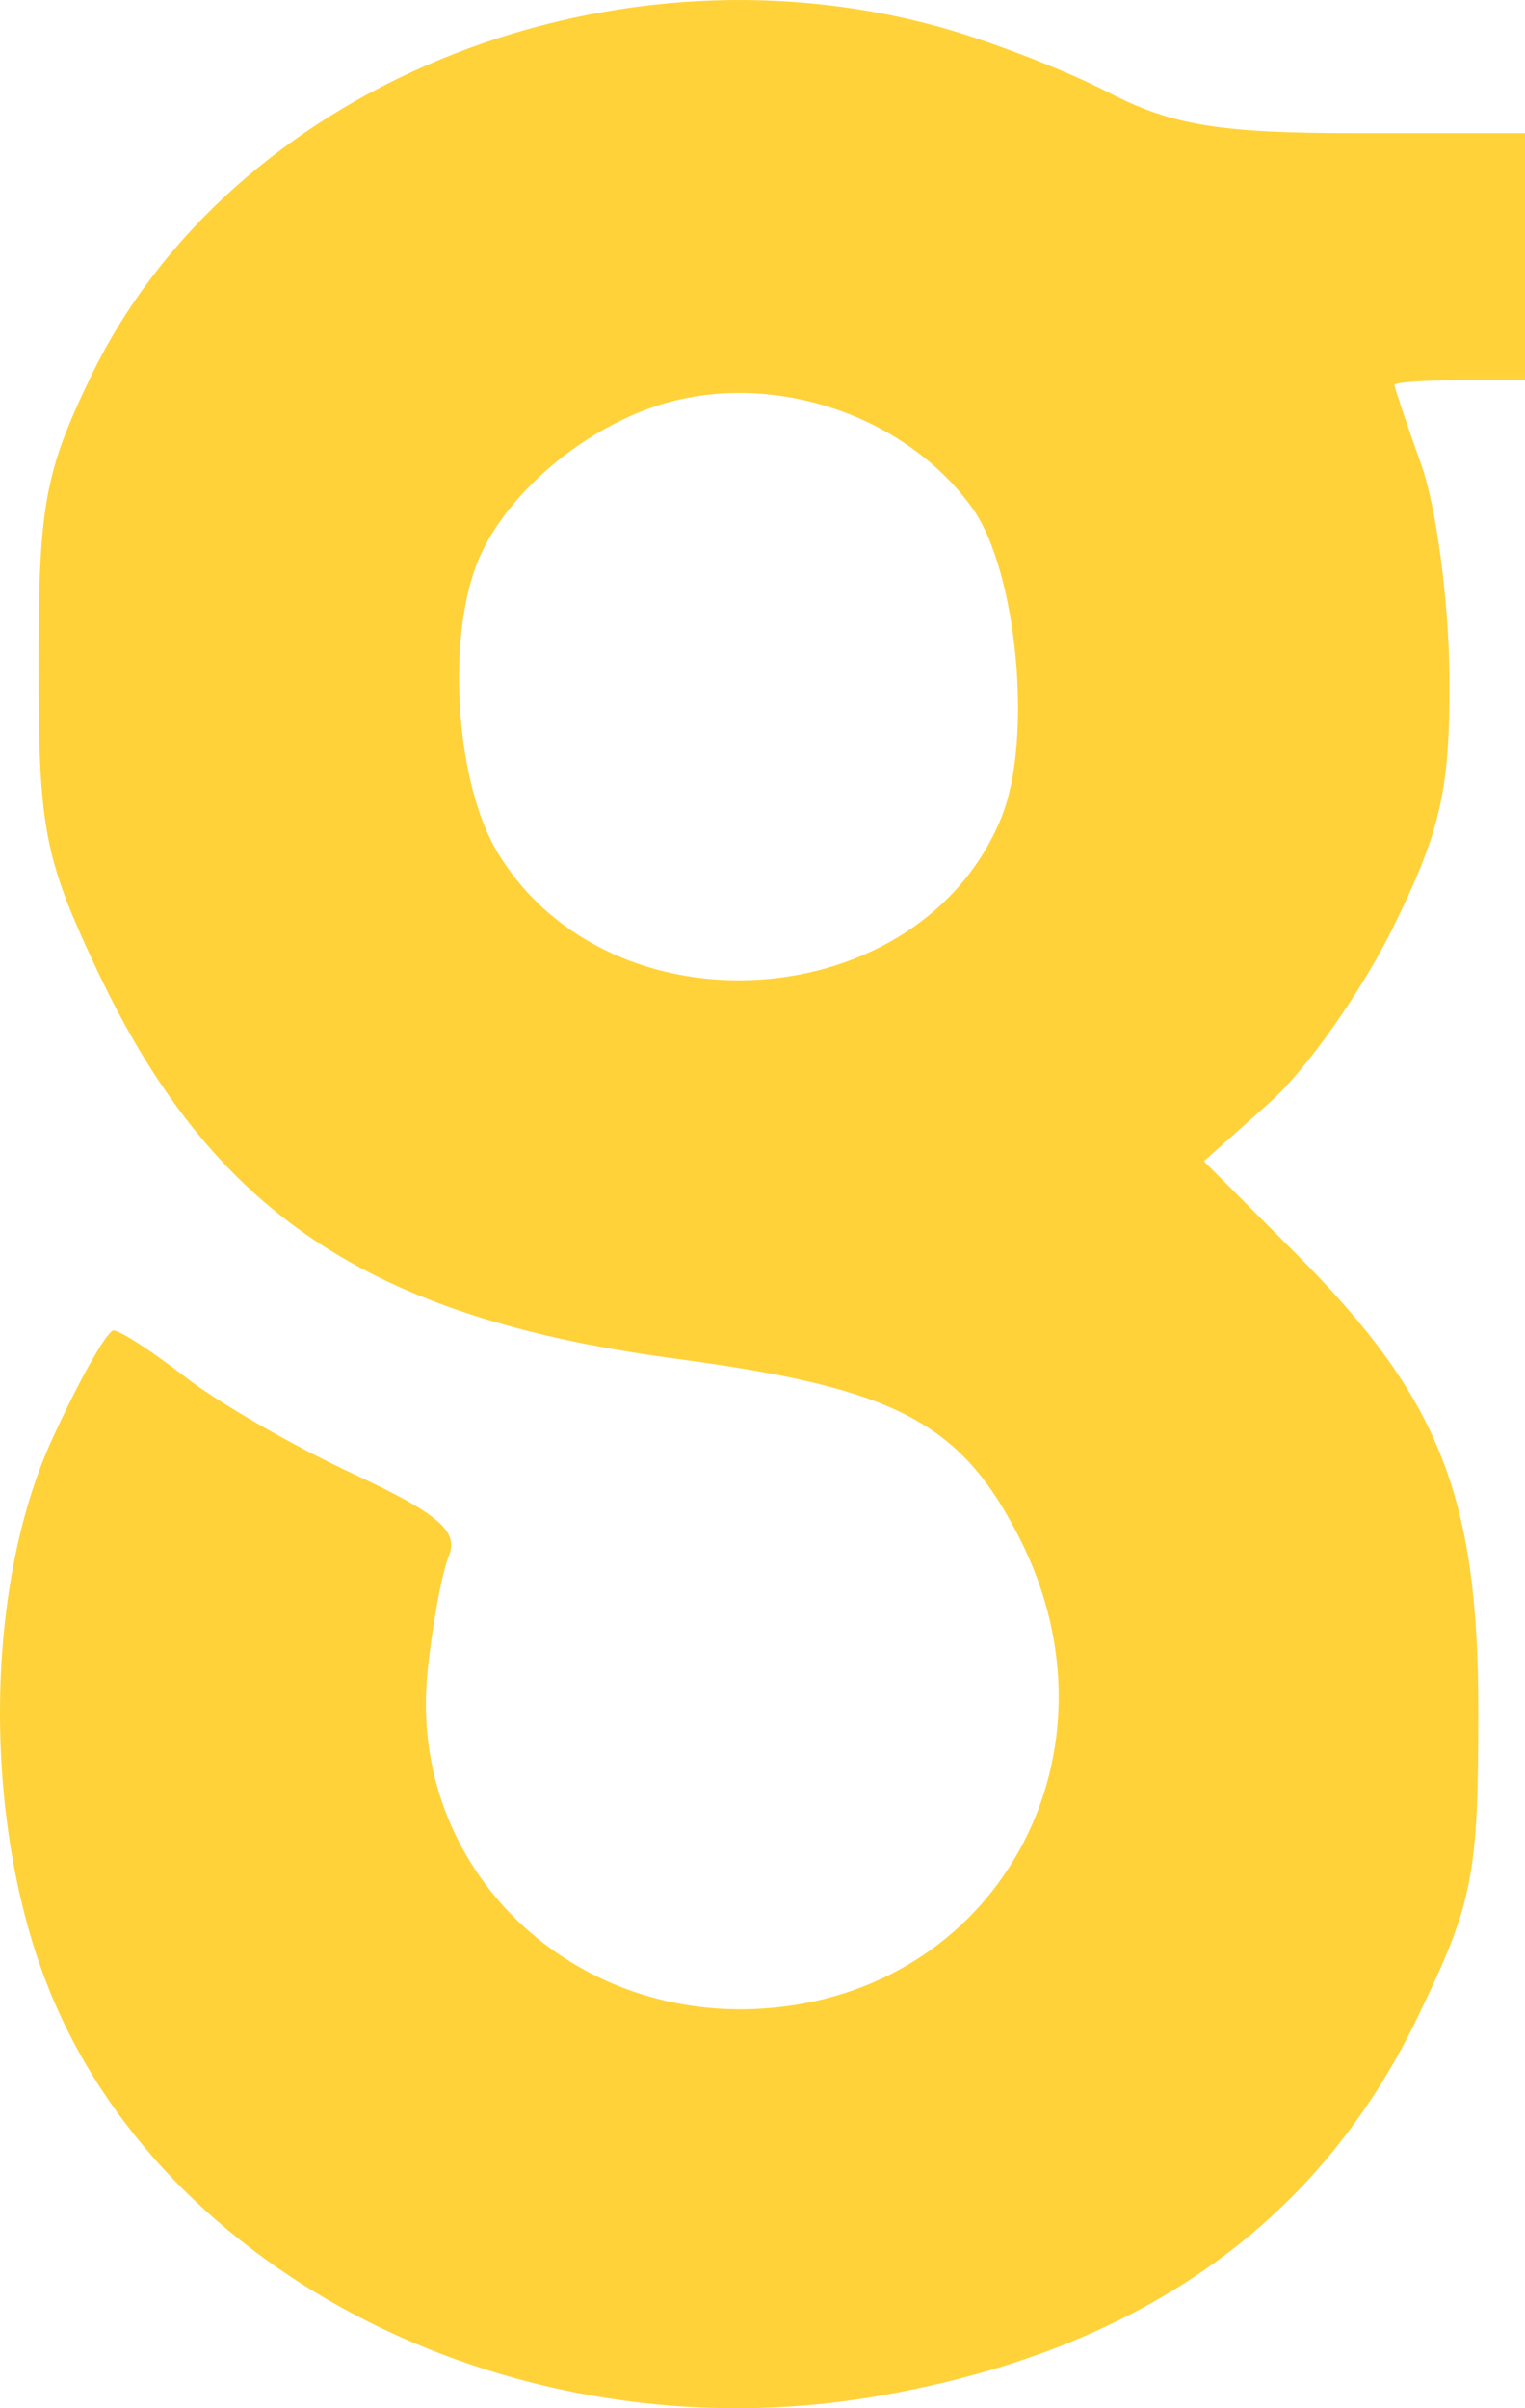 <svg width="19" height="30" viewBox="0 0 19 30" fill="none" xmlns="http://www.w3.org/2000/svg">
<path fill-rule="evenodd" clip-rule="evenodd" d="M13.807 1.15C13.268 0.87 12.303 0.498 11.662 0.324C7.496 -0.807 2.86 1.114 1.134 4.686C0.557 5.88 0.48 6.303 0.48 8.288C0.48 10.318 0.551 10.687 1.205 12.076C2.631 15.101 4.585 16.415 8.419 16.926C11.17 17.293 11.977 17.718 12.716 19.188C14.031 21.809 12.486 24.735 9.64 25.01C7.128 25.253 5.081 23.273 5.326 20.835C5.384 20.249 5.505 19.594 5.593 19.38C5.718 19.076 5.459 18.854 4.408 18.364C3.668 18.02 2.724 17.477 2.311 17.156C1.898 16.836 1.495 16.574 1.415 16.574C1.335 16.574 0.989 17.186 0.647 17.935C-0.187 19.758 -0.218 22.627 0.573 24.685C1.986 28.356 6.456 30.601 10.876 29.859C14.134 29.312 16.396 27.74 17.651 25.151C18.355 23.697 18.418 23.384 18.418 21.314C18.418 18.622 17.93 17.405 16.126 15.596L14.999 14.465L15.824 13.729C16.277 13.324 16.968 12.344 17.358 11.55C17.954 10.337 18.067 9.837 18.058 8.428C18.052 7.505 17.897 6.323 17.712 5.802C17.527 5.281 17.375 4.829 17.373 4.796C17.371 4.763 17.736 4.737 18.185 4.737H19V1.659H16.894C15.197 1.659 14.598 1.56 13.807 1.15ZM5.931 7.049C6.243 6.214 7.211 5.364 8.211 5.046C9.597 4.606 11.271 5.155 12.112 6.326C12.674 7.109 12.872 9.212 12.476 10.185C11.462 12.672 7.589 12.936 6.195 10.612C5.691 9.773 5.562 8.034 5.931 7.049Z" fill="#FFD23A"/>
</svg>
